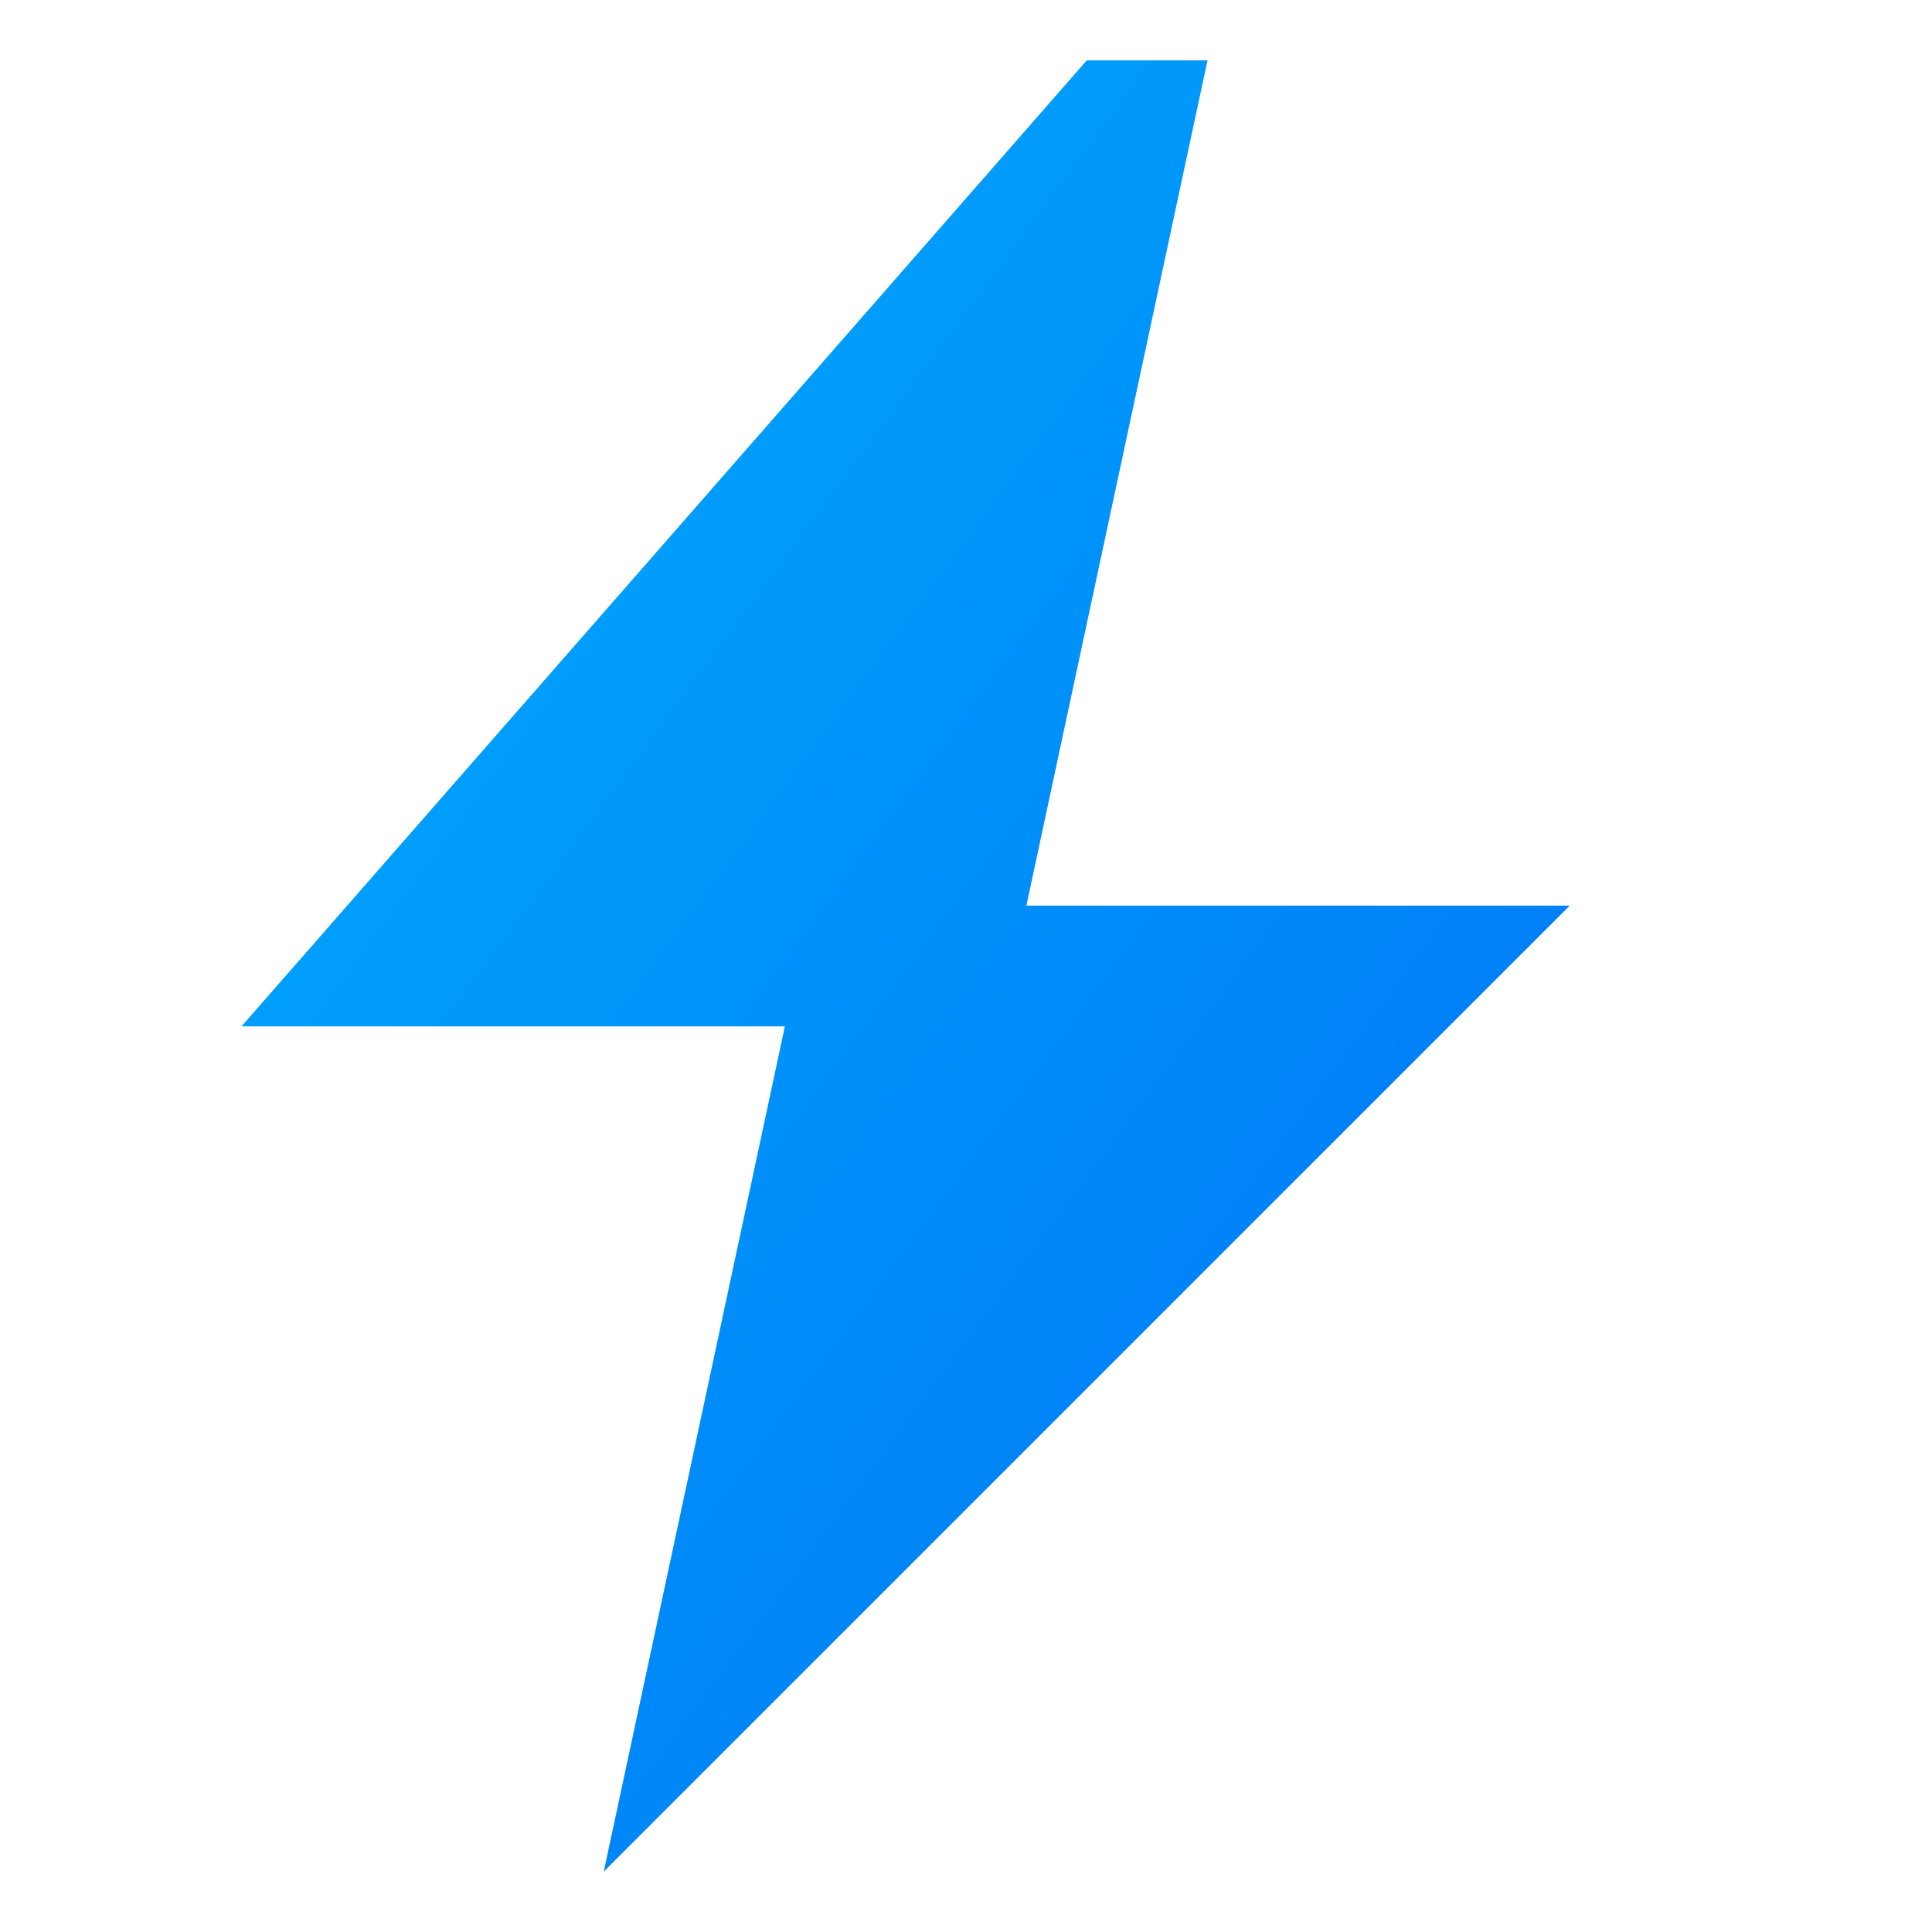<svg width="100" height="100" viewBox="0 0 64 64" xmlns="http://www.w3.org/2000/svg">
  <defs>
    <linearGradient id="blueGradient" x1="0%" y1="0%" x2="100%" y2="100%">
      <stop offset="0%" stop-color="#00AFFF"/>
      <stop offset="100%" stop-color="#0070F3"/>
    </linearGradient>
  </defs>
  <path d="M36 2L8 34H26L20 62L52 30H34L40 2H36Z" fill="url(#blueGradient)"/>
</svg>